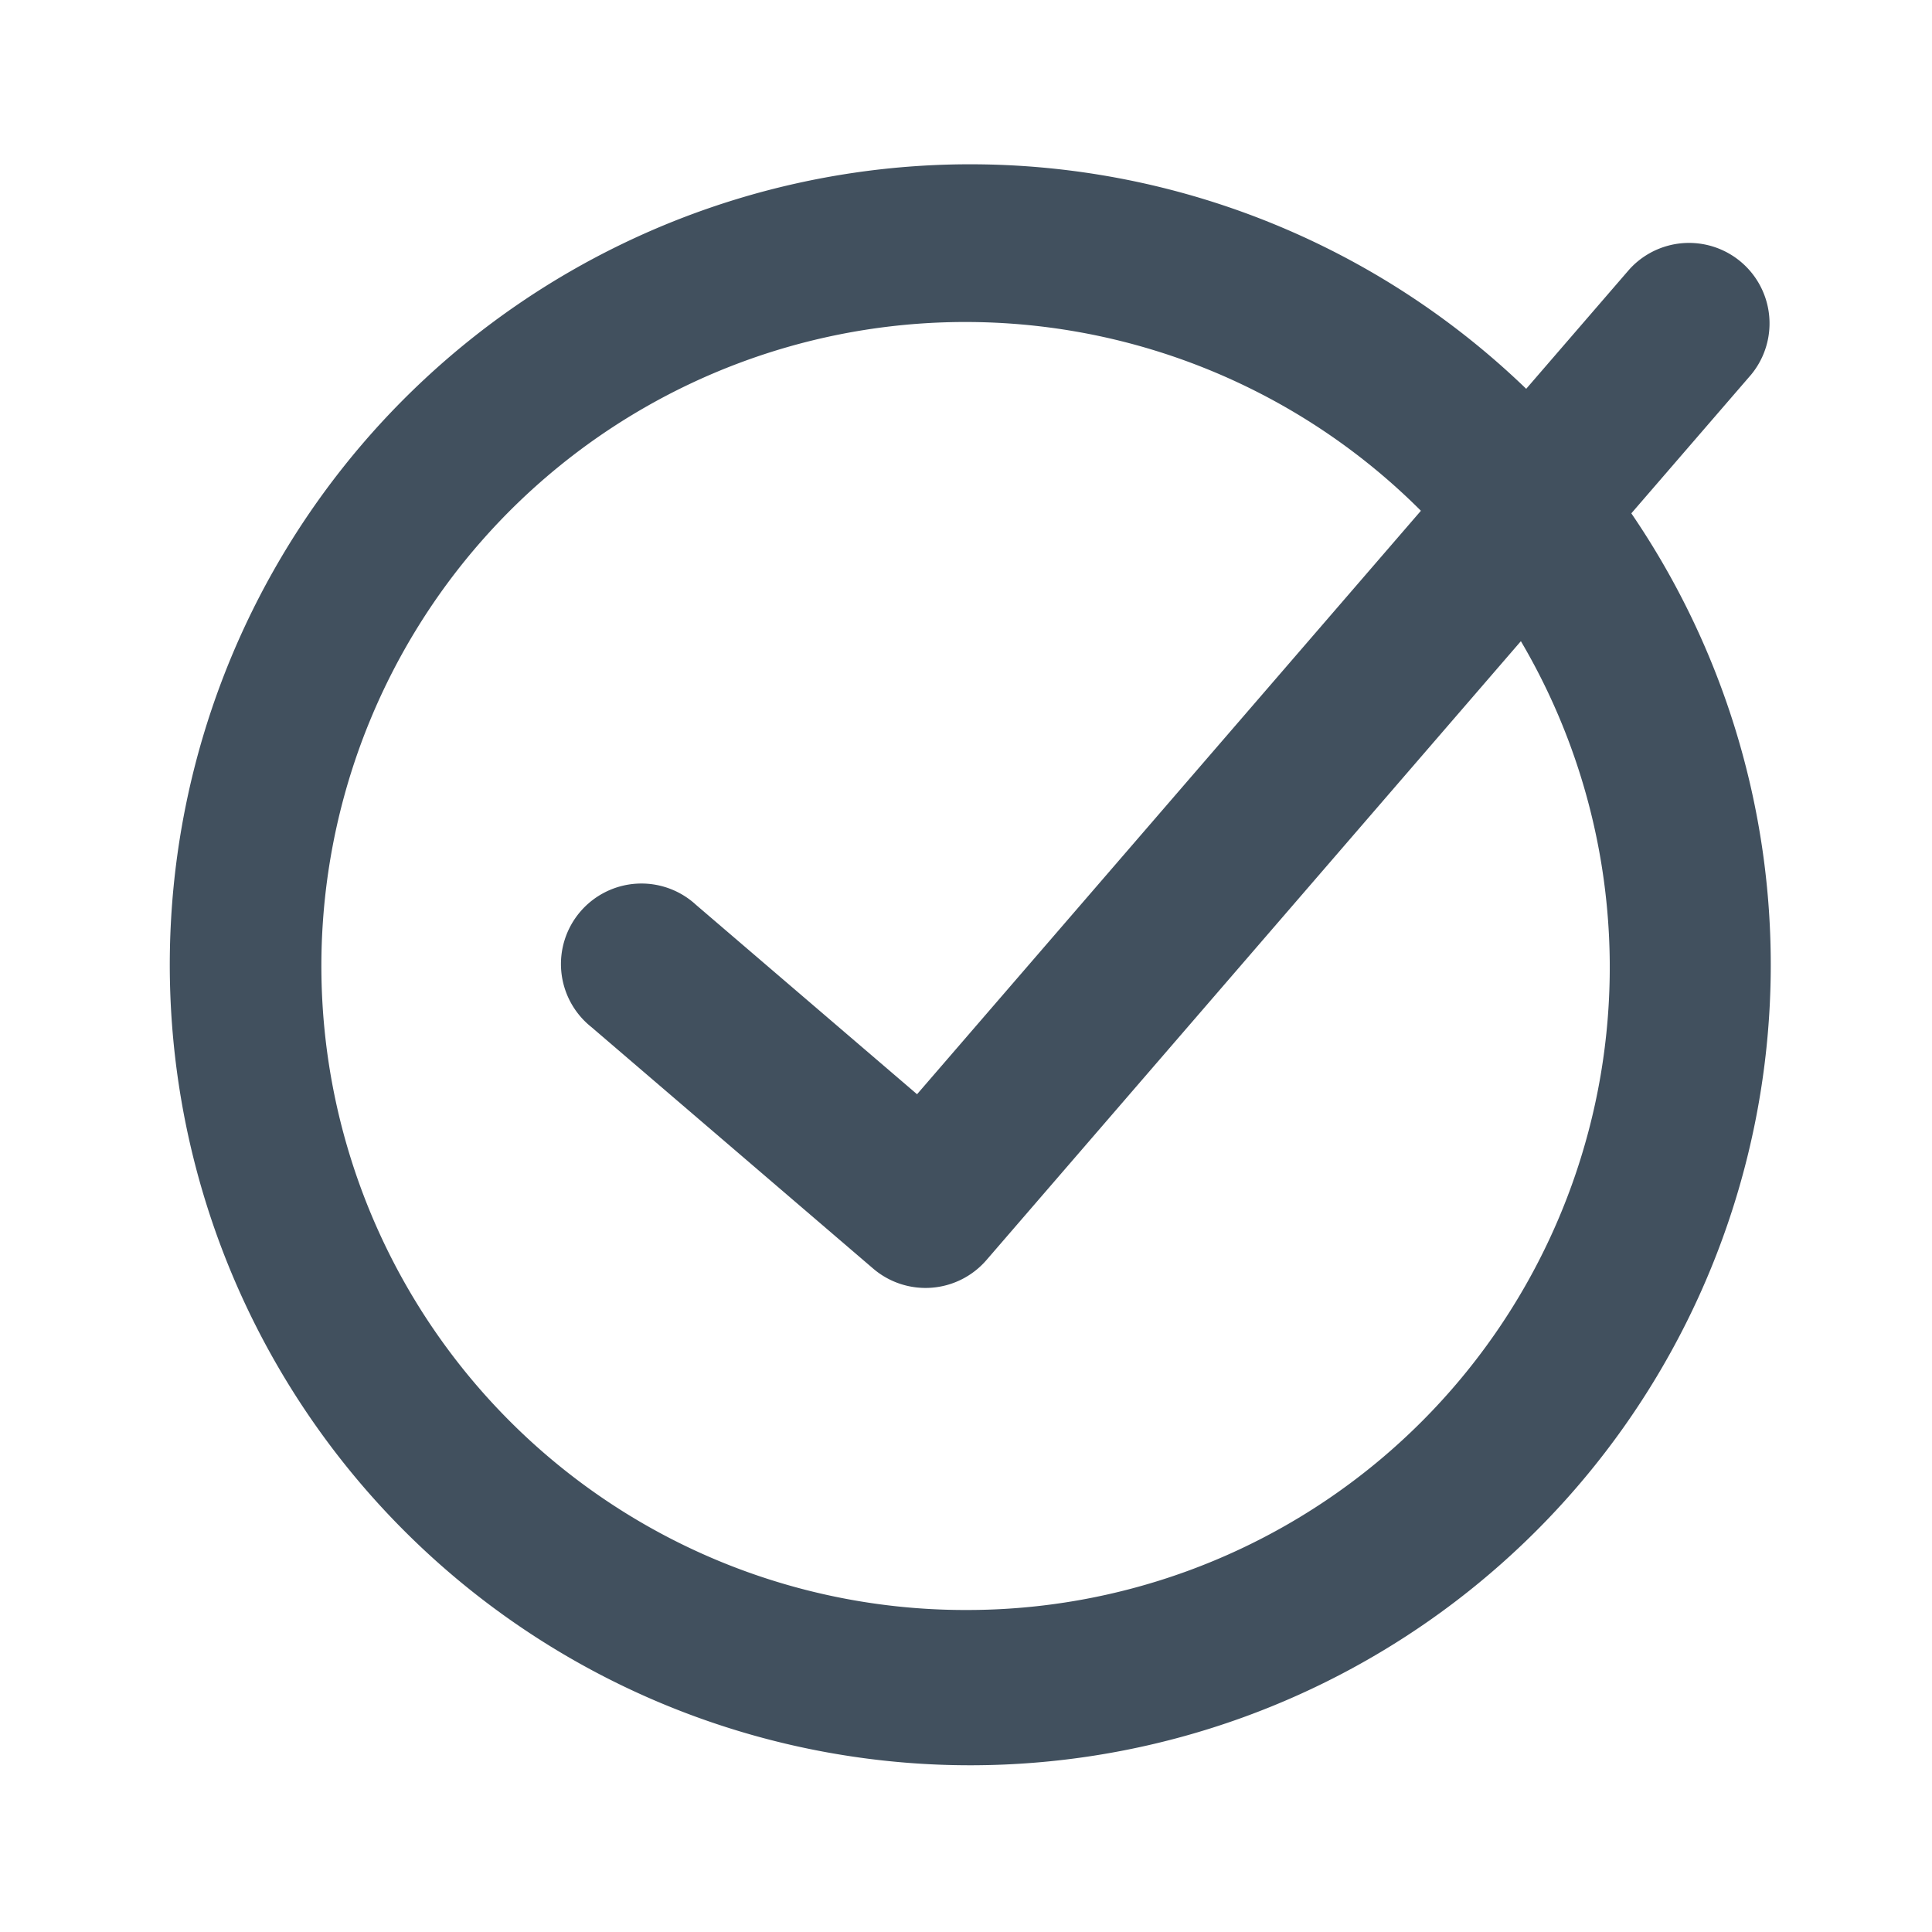 <svg id="ic_apply_24" xmlns="http://www.w3.org/2000/svg" width="24" height="24" viewBox="0 0 24 24">
  <rect id="backplate" width="24" height="24" fill="none"/>
  <path id="icon" d="M20.265,6.377l1.489-1.724A1,1,0,0,0,20.24,3.347L18.959,4.83a9.944,9.944,0,1,0,1.306,1.547M12,20A8,8,0,1,1,17.651,6.345l-6.259,7.248L8.647,11.241a1,1,0,1,0-1.3,1.518l3.5,3a1,1,0,0,0,1.407-.106l6.639-7.688A7.984,7.984,0,0,1,12,20" fill="#41505e"/>
</svg>

